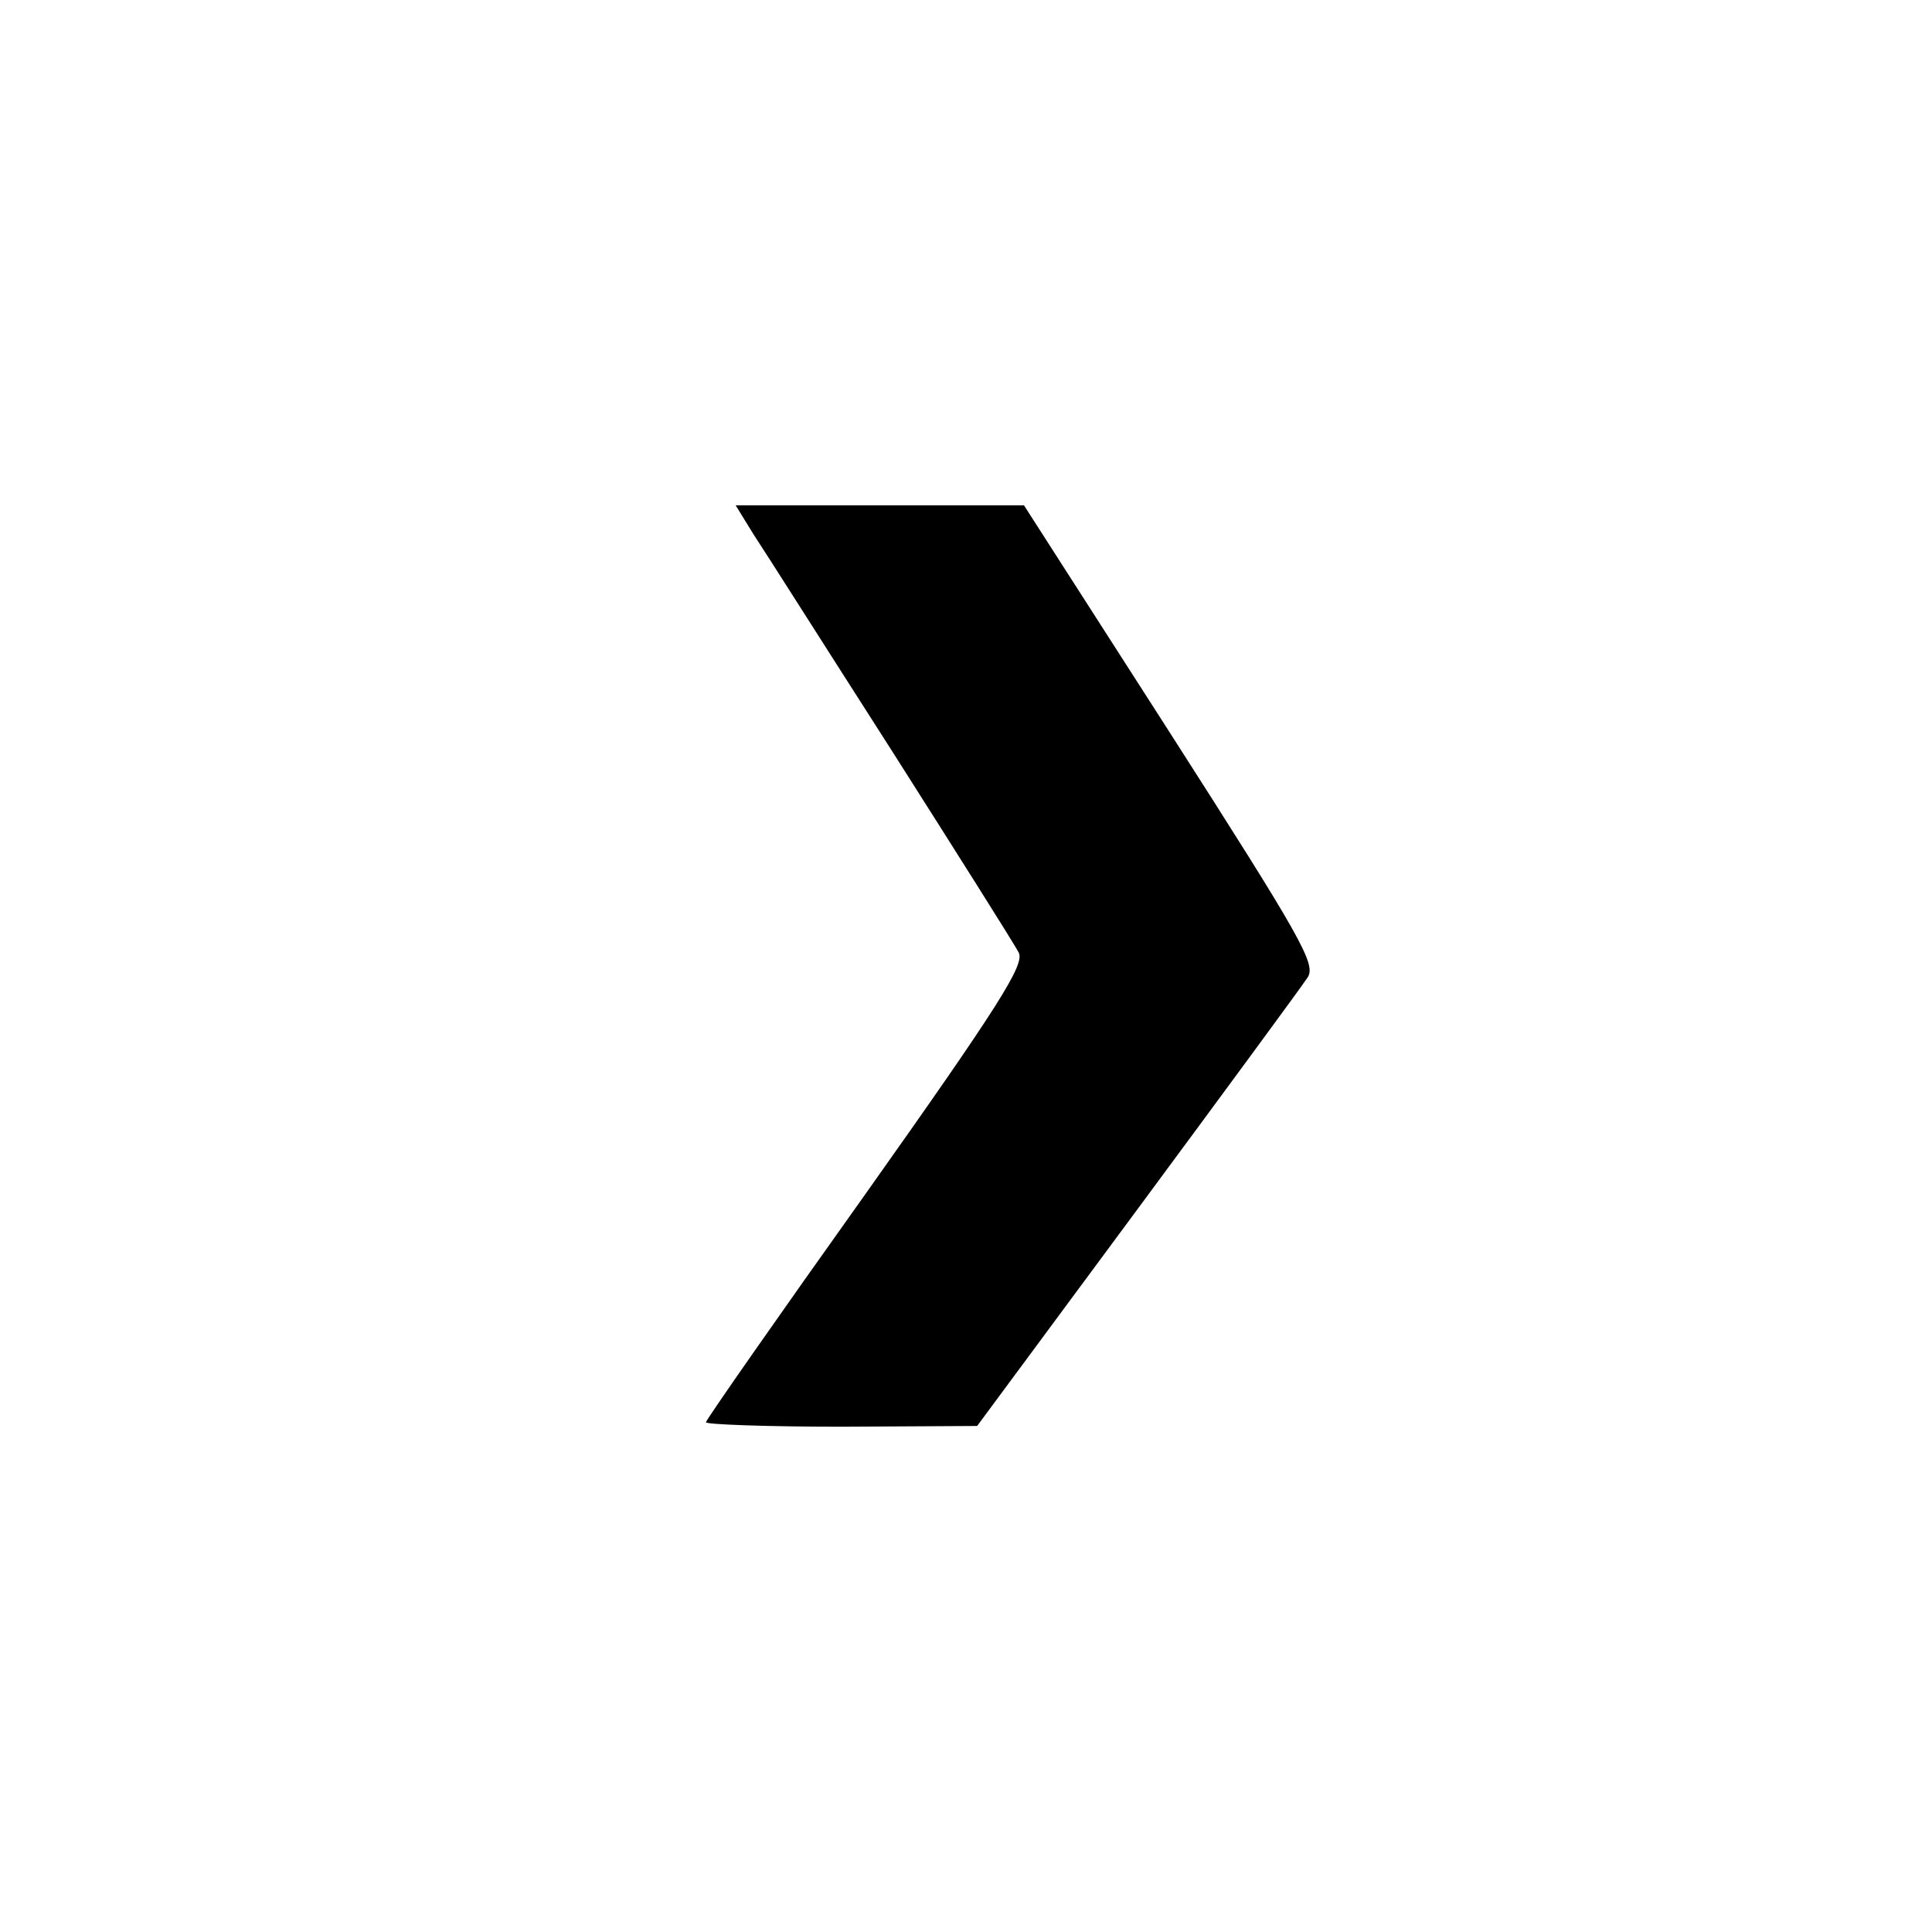 <?xml version="1.0" standalone="no"?>
<!DOCTYPE svg PUBLIC "-//W3C//DTD SVG 20010904//EN"
 "http://www.w3.org/TR/2001/REC-SVG-20010904/DTD/svg10.dtd">
<svg version="1.0" xmlns="http://www.w3.org/2000/svg"
 width="260pt" height="260pt" viewBox="0 0 260 260"
 preserveAspectRatio="xMidYMid meet">
<g transform="translate(0,260) scale(0.1,-0.1)"
fill="#000000" stroke="none">
<path d="M1014 1881 c14 -21 97 -152 186 -291 89 -140 166 -262 171 -272 8
-16 -25 -69 -205 -323 -119 -167 -216 -306 -216 -309 0 -3 82 -6 183 -6 l182
1 216 292 c119 161 222 301 229 312 11 18 -9 53 -185 328 l-197 307 -194 0
-194 0 24 -39z"/>
</g>
</svg>
